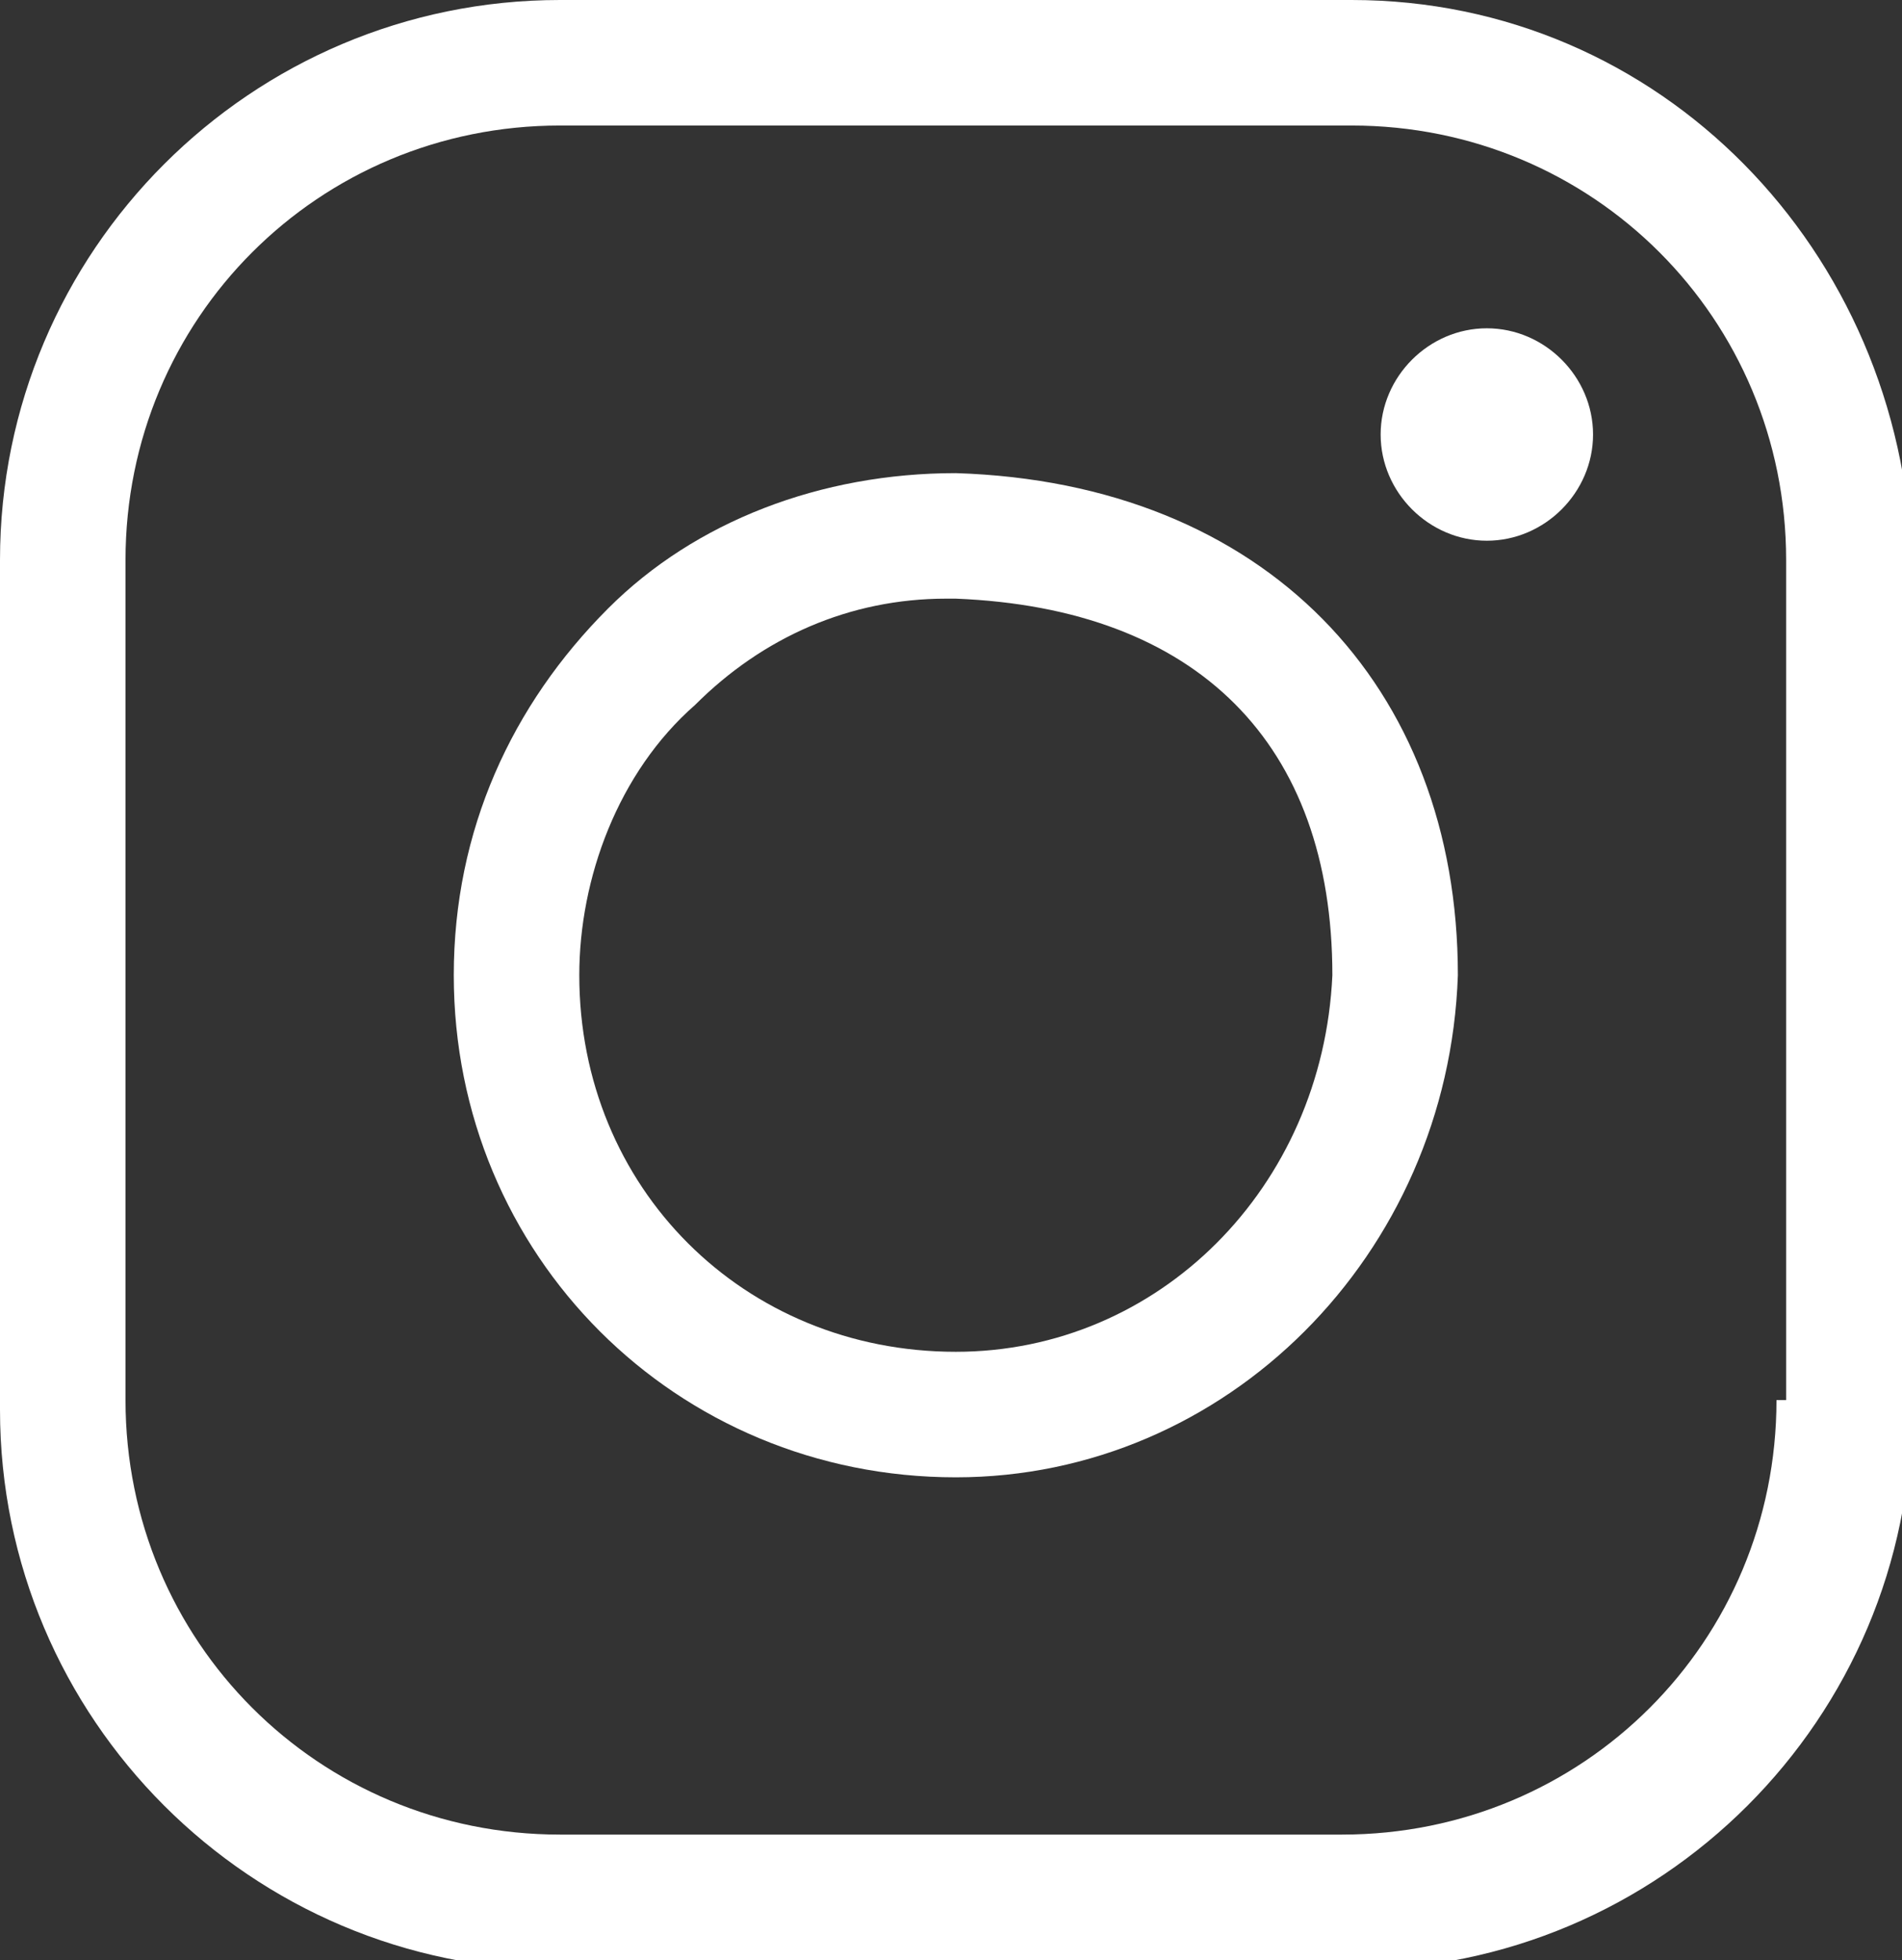 <?xml version="1.0" encoding="utf-8"?>
<!-- Generator: Adobe Illustrator 27.6.1, SVG Export Plug-In . SVG Version: 6.00 Build 0)  -->
<svg version="1.1" id="Layer_1" xmlns="http://www.w3.org/2000/svg" xmlns:xlink="http://www.w3.org/1999/xlink" x="0px" y="0px"
	 viewBox="0 0 19.7 20.3" style="enable-background:new 0 0 19.7 20.3;" xml:space="preserve">
<rect x="0" y="0" width="19.7" height="20.3" fill="#333333" stroke="none"/>
<style type="text/css">
	.st0{fill:#FFFFFF;}
</style>
<g>
	<path class="st0" d="M14,0H5.8C2.6,0,0,2.6,0,5.8v8.8c0,3.2,2.6,5.8,5.8,5.8H14c3.2,0,5.8-2.6,5.8-5.8V5.8C19.7,2.6,17.2,0,14,0z
		 M18.4,14.5c0,2.5-2,4.5-4.5,4.5H5.8c-2.5,0-4.5-2-4.5-4.5V5.8c0-2.5,2-4.5,4.5-4.5H14c2.5,0,4.5,2,4.5,4.5V14.5z"/>
	<path class="st0" d="M9.9,4.9C9.9,4.9,9.9,4.9,9.9,4.9c-1.4,0-2.7,0.5-3.6,1.4c-1,1-1.6,2.3-1.6,3.8c0,2.9,2.3,5.2,5.2,5.2
		c2.8,0,5.1-2.3,5.2-5.2C15.1,7.1,13.1,5,9.9,4.9z M9.9,14C7.7,14,6,12.3,6,10.1C6,9.1,6.4,8,7.2,7.3c0.7-0.7,1.6-1.1,2.6-1.1
		c0,0,0.1,0,0.1,0c2.5,0.1,3.9,1.5,3.9,3.9C13.7,12.3,12,14,9.9,14z"/>
	<path class="st0" d="M15.4,3.4c-0.6,0-1.1,0.5-1.1,1.1s0.5,1.1,1.1,1.1c0.6,0,1.1-0.5,1.1-1.1S16,3.4,15.4,3.4z"/>
</g>
</svg>
